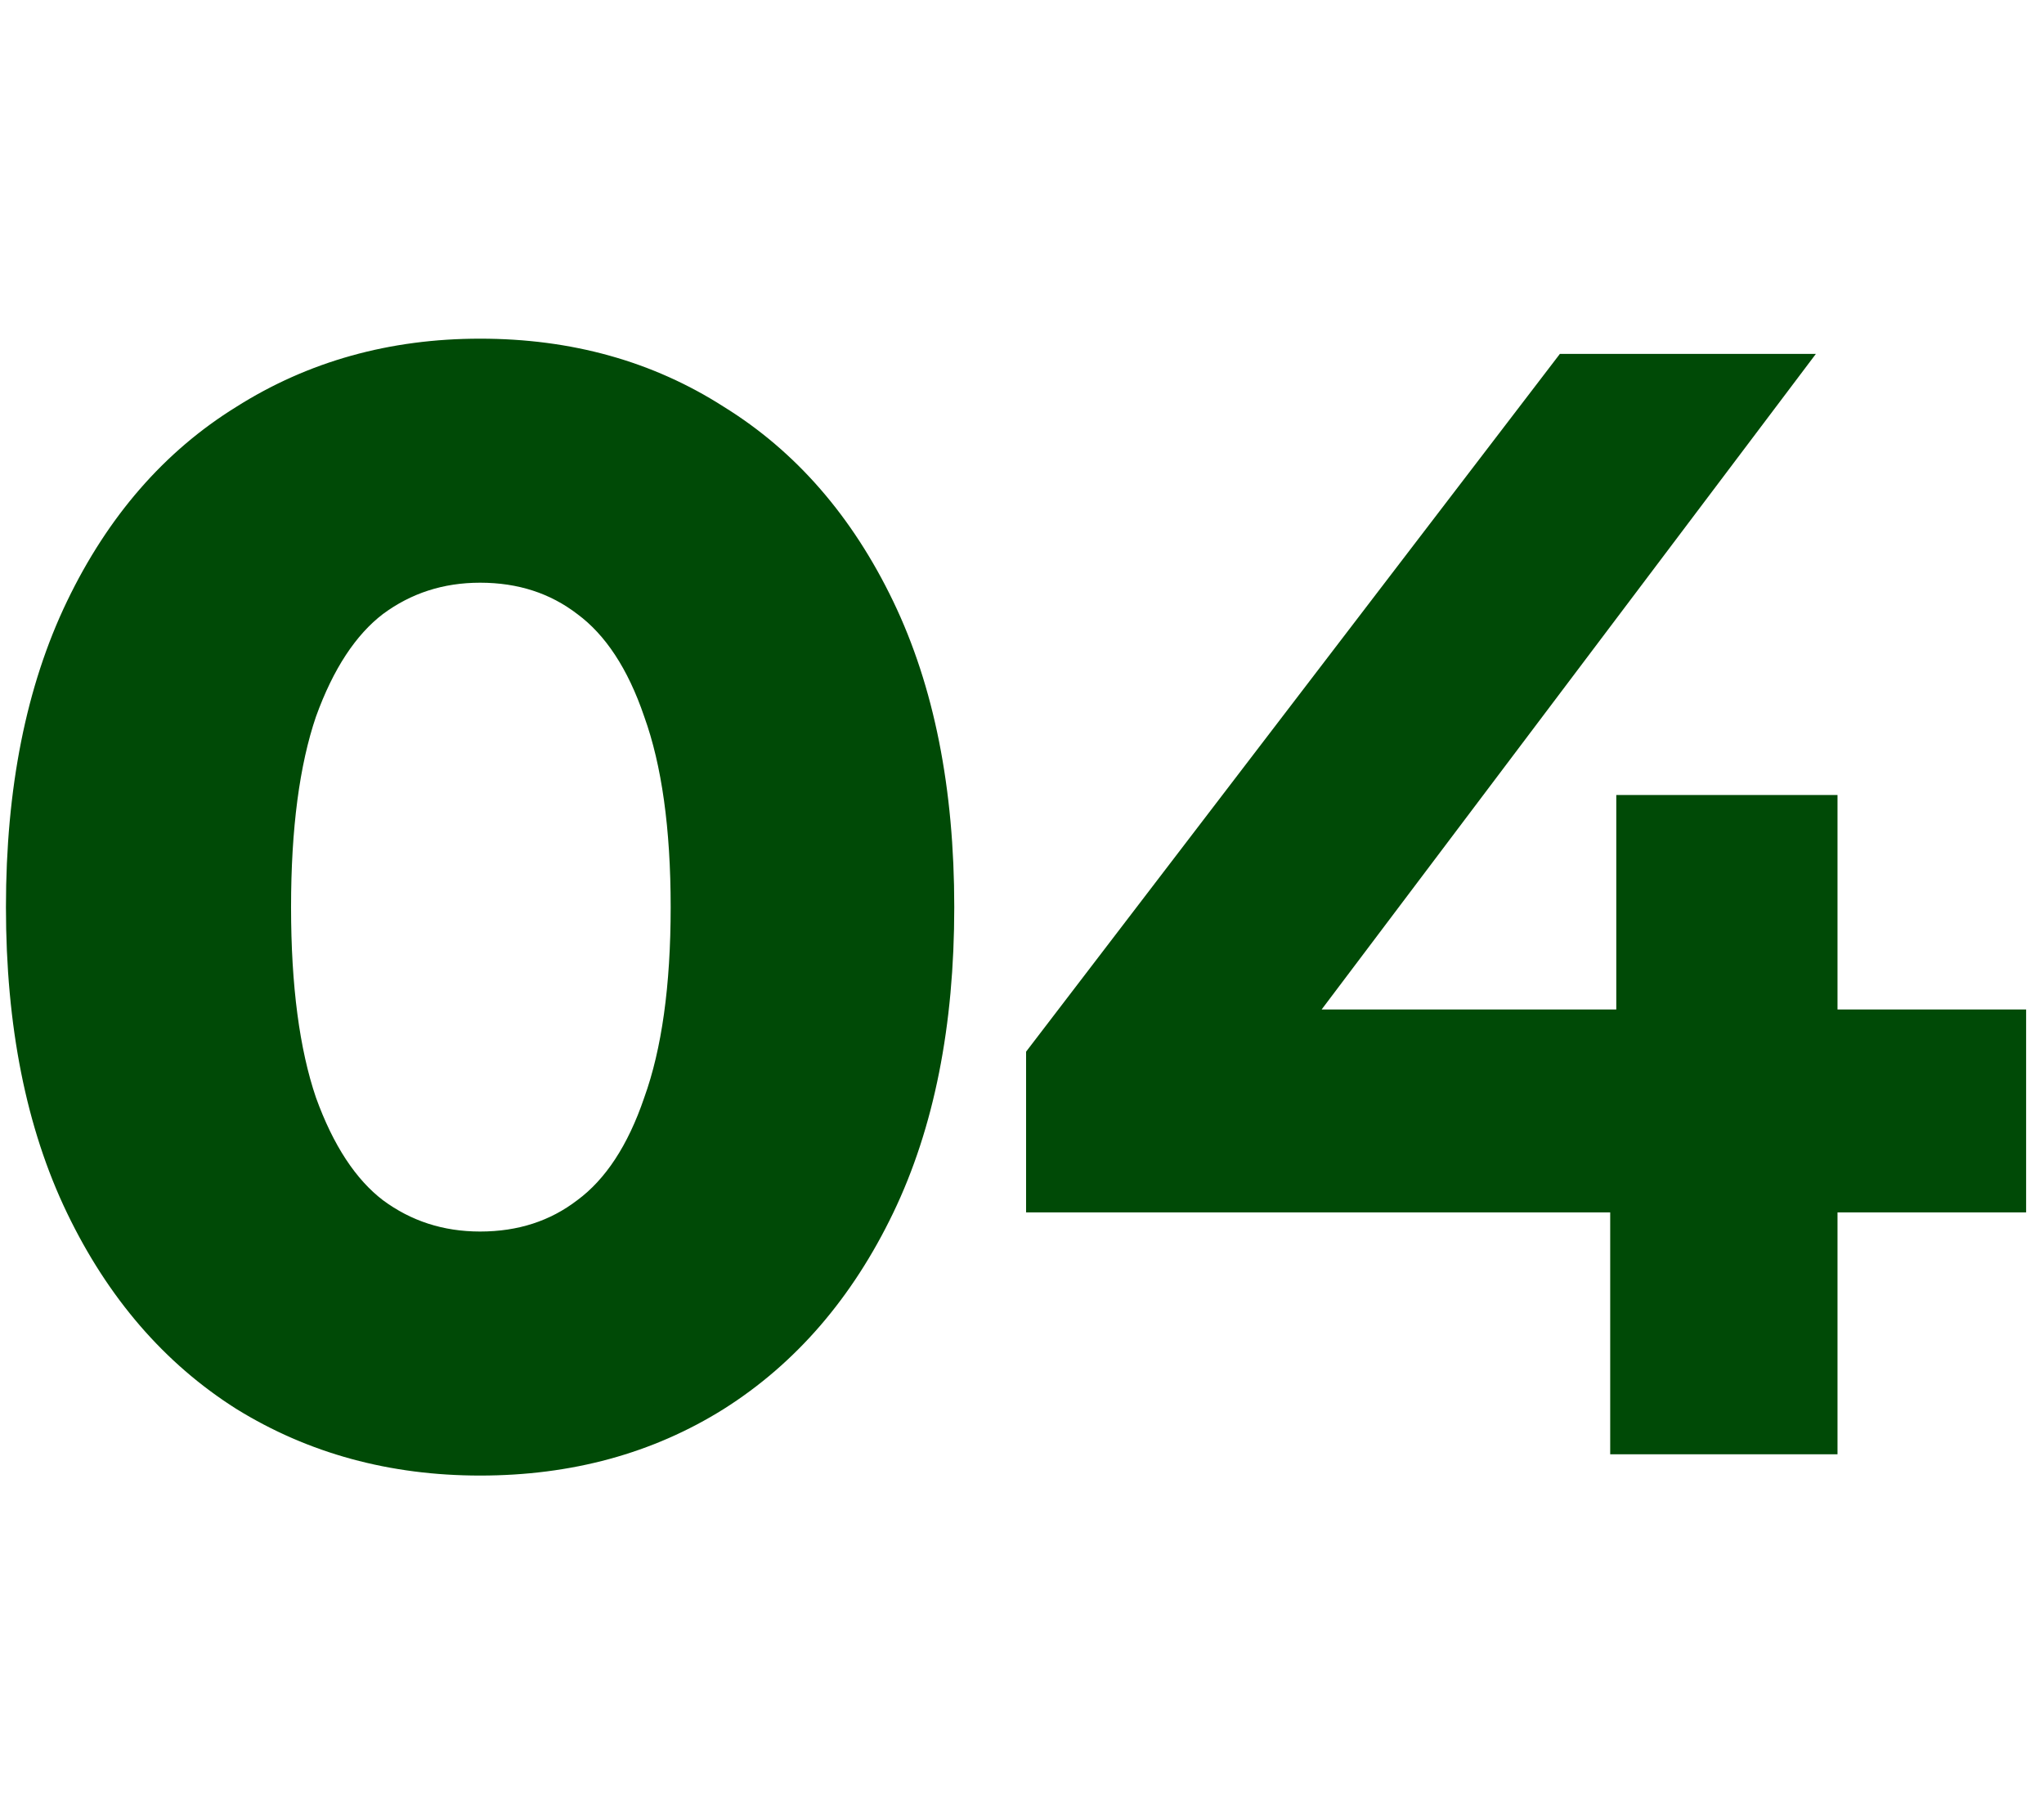 <svg width="86" height="76" viewBox="0 0 86 76" fill="none" xmlns="http://www.w3.org/2000/svg">
<path d="M43.922 44.504V50.264H68.498V60.44H76.562V50.264H84.498V43.224H76.562V34.2H68.754V43.224H54.103L74.898 15.64H66.002L43.922 44.504Z" fill="#004A06" stroke="#004A06" stroke-width="1.5"/>
<path d="M20.2 61.336C16.531 61.336 13.245 60.44 10.344 58.648C7.443 56.813 5.16 54.168 3.496 50.712C1.832 47.256 1 43.075 1 38.168C1 33.261 1.832 29.08 3.496 25.624C5.16 22.168 7.443 19.544 10.344 17.752C13.245 15.917 16.531 15 20.2 15C23.912 15 27.197 15.917 30.056 17.752C32.957 19.544 35.24 22.168 36.904 25.624C38.568 29.08 39.4 33.261 39.4 38.168C39.4 43.075 38.568 47.256 36.904 50.712C35.24 54.168 32.957 56.813 30.056 58.648C27.197 60.44 23.912 61.336 20.2 61.336ZM20.2 52.568C21.949 52.568 23.464 52.077 24.744 51.096C26.067 50.115 27.091 48.557 27.816 46.424C28.584 44.291 28.968 41.539 28.968 38.168C28.968 34.797 28.584 32.045 27.816 29.912C27.091 27.779 26.067 26.221 24.744 25.24C23.464 24.259 21.949 23.768 20.2 23.768C18.493 23.768 16.979 24.259 15.656 25.24C14.376 26.221 13.352 27.779 12.584 29.912C11.859 32.045 11.496 34.797 11.496 38.168C11.496 41.539 11.859 44.291 12.584 46.424C13.352 48.557 14.376 50.115 15.656 51.096C16.979 52.077 18.493 52.568 20.2 52.568Z" fill="#004A06" stroke="#004A06" stroke-width="1.5"/>
</svg>
